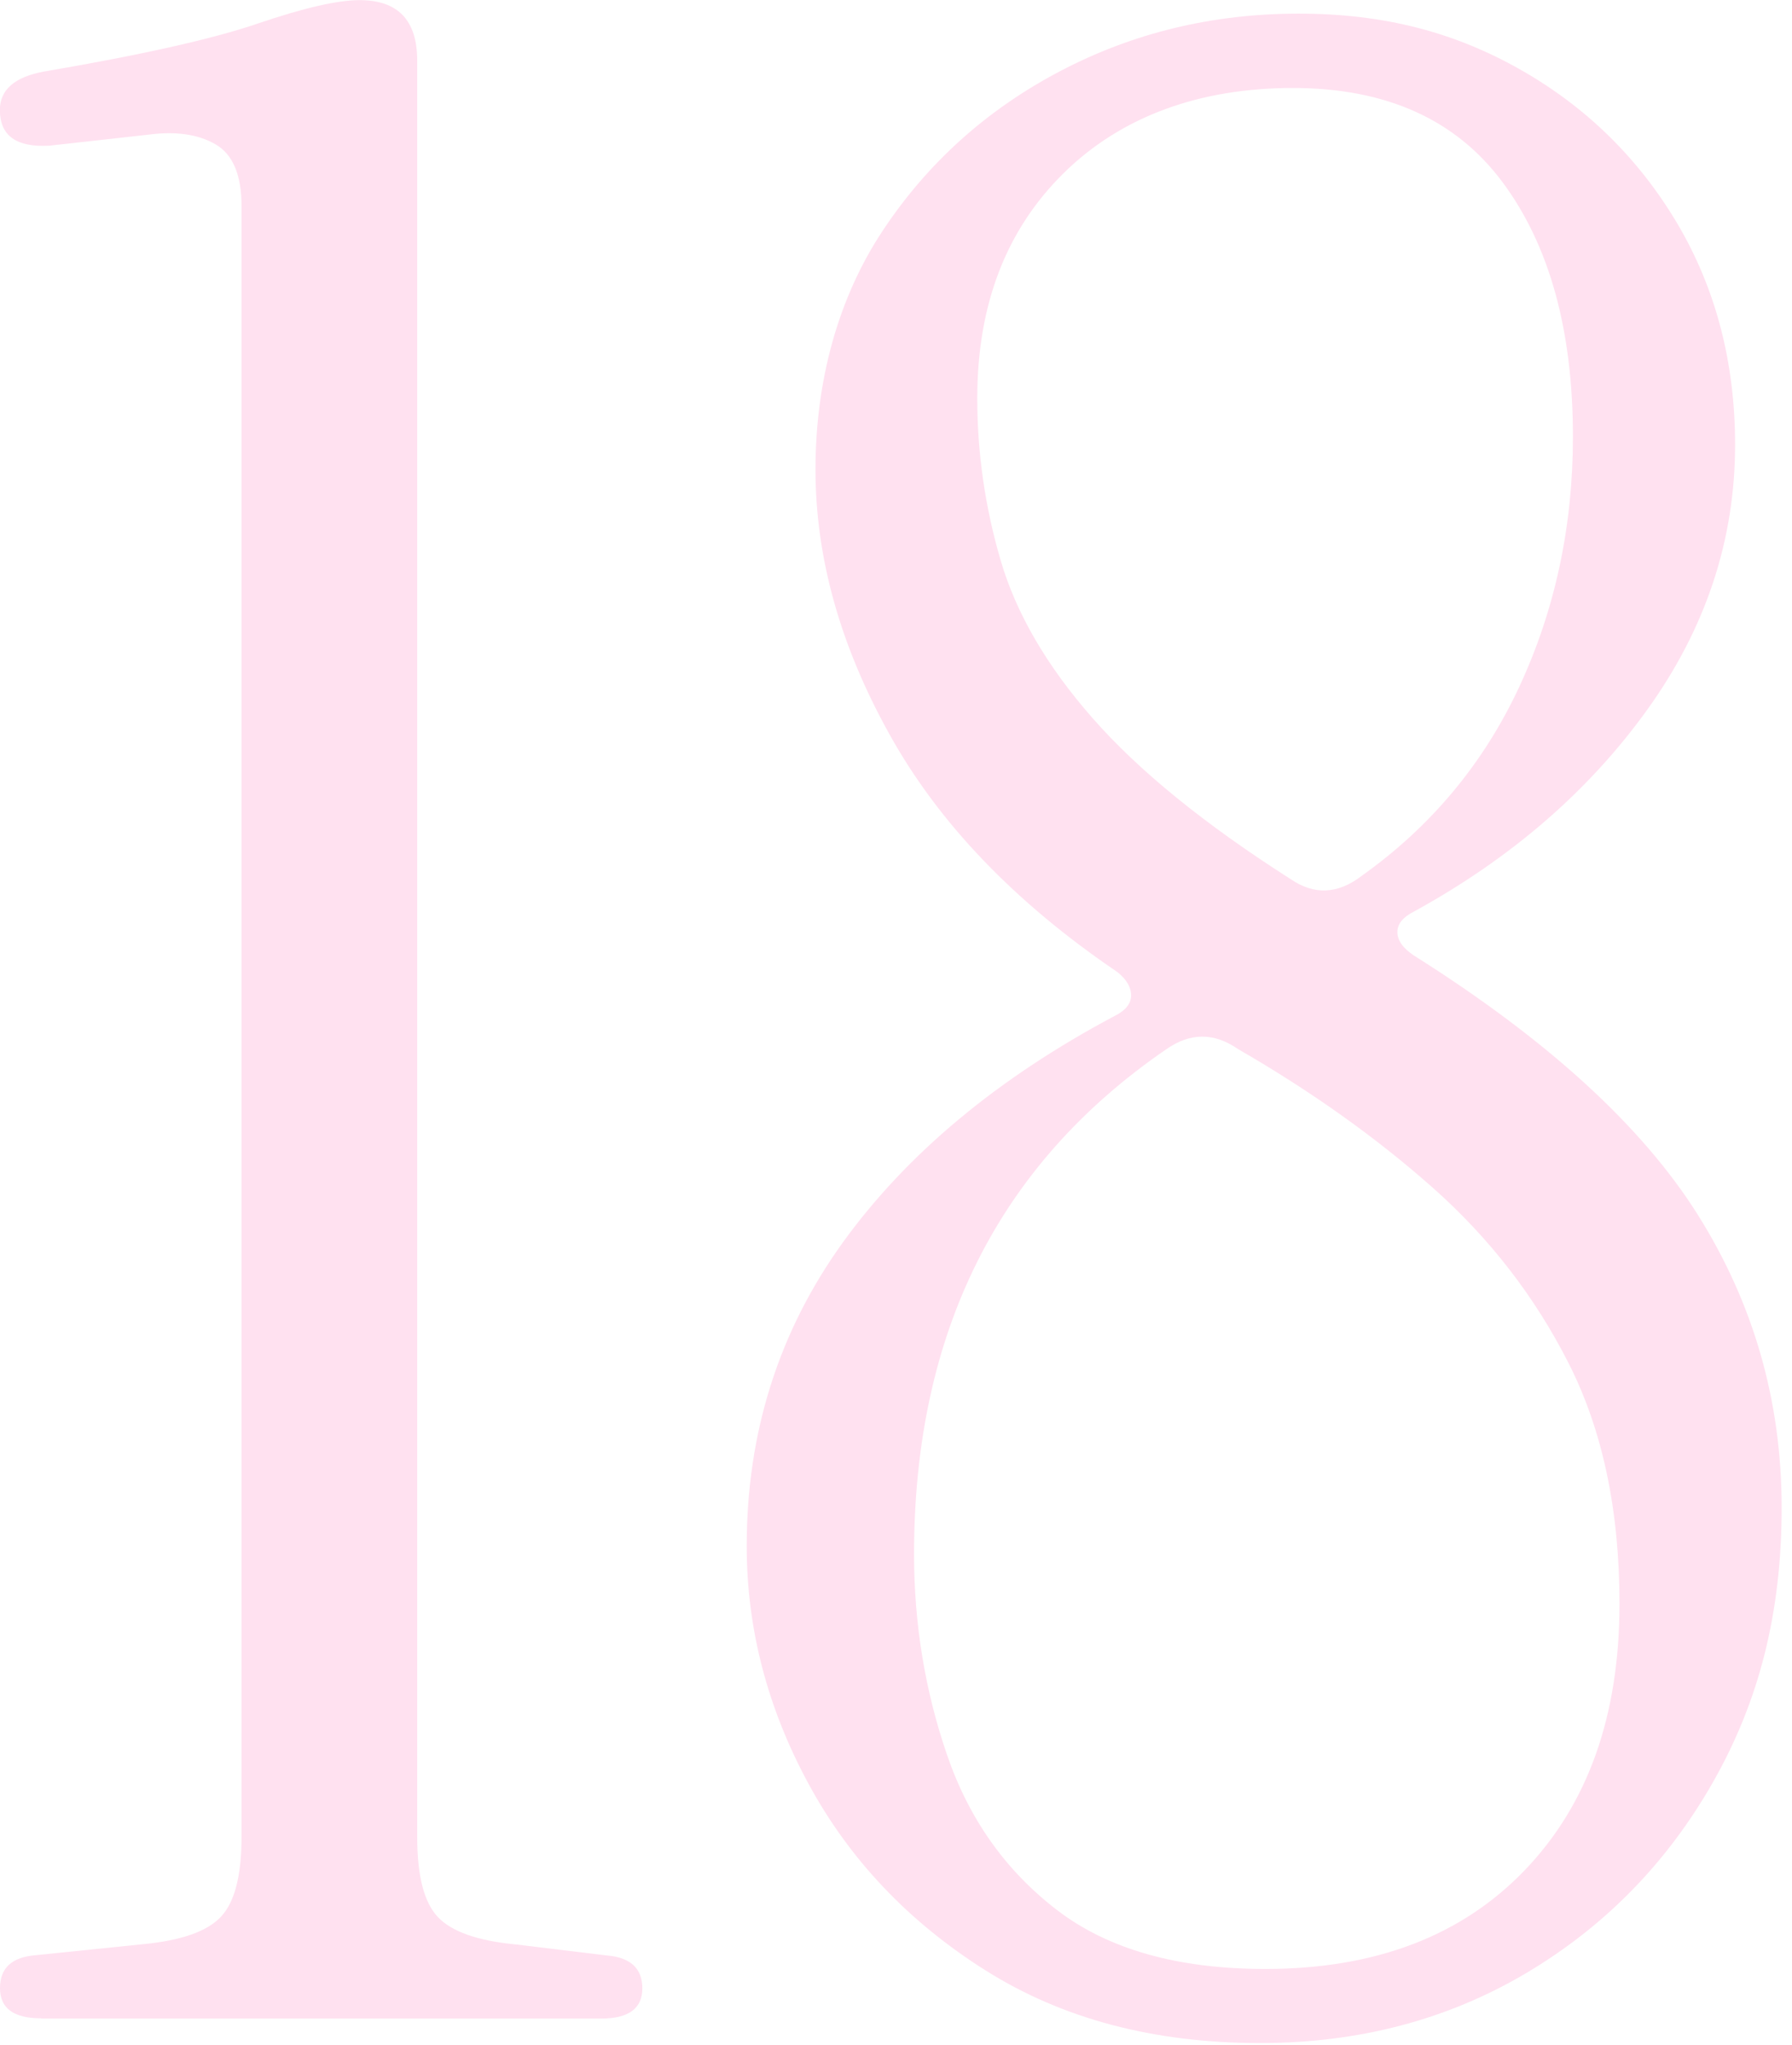 <?xml version="1.0" encoding="UTF-8"?> <svg xmlns="http://www.w3.org/2000/svg" width="142" height="162" viewBox="0 0 142 162" fill="none"><g clip-path="url(#clip0_1776_5187)"><path d="M3.26 159.88C1.09 159.88 -2.13645e-06 159.09 -2.13645e-06 157.49C-2.13645e-06 155.89 0.94 155.03 2.83 154.88L11.31 154.01C14.35 153.72 16.42 153 17.51 151.83C18.6 150.67 19.14 148.57 19.14 145.52V16.32C19.14 13.86 18.45 12.22 17.07 11.43C15.69 10.63 13.92 10.38 11.74 10.67L3.91 11.54C1.3 11.69 -0.01 10.75 -0.01 8.71C-0.01 7.12 1.15 6.1 3.47 5.67C11.15 4.36 16.81 3.1 20.44 1.86C24.06 0.63 26.75 0.01 28.49 0.01C31.54 0.01 33.06 1.61 33.06 4.8V145.54C33.06 148.58 33.6 150.69 34.69 151.85C35.78 153.01 37.84 153.74 40.89 154.03L48.07 154.9C49.95 155.05 50.9 155.92 50.9 157.51C50.9 159.1 49.81 159.9 47.64 159.9H3.26V159.88Z" fill="#FFE1F0"></path><path d="M99.84 161.84C91.43 161.84 84.18 159.92 78.09 156.08C72 152.24 67.32 147.31 64.06 141.29C60.8 135.27 59.17 129 59.17 122.47C59.17 113.48 61.71 105.47 66.78 98.43C71.86 91.4 79.03 85.42 88.32 80.48C89.19 80.05 89.63 79.5 89.63 78.85C89.63 78.2 89.27 77.58 88.54 77C80.42 71.49 74.4 65.22 70.49 58.18C66.57 51.15 64.62 44.15 64.62 37.19C64.62 30.23 66.39 23.63 69.95 18.27C73.5 12.91 78.18 8.7 83.98 5.65C89.78 2.6 96.09 1.08 102.9 1.08C109.71 1.08 115.3 2.57 120.52 5.54C125.74 8.51 129.87 12.58 132.92 17.72C135.96 22.87 137.49 28.71 137.49 35.23C137.49 42.77 135.17 49.77 130.53 56.22C125.89 62.67 119.72 68 112.04 72.21C111.17 72.65 110.73 73.19 110.73 73.84C110.73 74.49 111.17 75.11 112.04 75.69C122.62 82.36 130.13 89.21 134.55 96.25C138.97 103.29 141.18 111.01 141.18 119.42C141.18 127.83 139.37 134.79 135.74 141.17C132.11 147.55 127.18 152.59 120.95 156.29C114.71 159.99 107.68 161.84 99.85 161.84H99.84ZM100.27 155.97C108.97 155.97 115.82 153.36 120.83 148.14C125.84 142.92 128.33 135.89 128.33 127.04C128.33 119.64 126.99 113.3 124.31 108.01C121.63 102.72 118.04 98.08 113.54 94.09C109.04 90.1 103.89 86.44 98.1 83.1C96.21 81.79 94.33 81.79 92.44 83.1C79.1 92.24 72.43 105.58 72.43 123.12C72.43 128.63 73.3 133.93 75.04 139C76.78 144.08 79.68 148.17 83.74 151.29C87.8 154.41 93.31 155.97 100.27 155.97ZM102.23 69.61C104.11 70.92 106 70.84 107.89 69.39C113.4 65.47 117.57 60.47 120.4 54.38C123.23 48.29 124.64 41.69 124.64 34.59C124.64 26.18 122.79 19.47 119.09 14.47C115.39 9.47 109.84 6.97 102.45 6.97C95.06 6.97 88.85 9.22 84.29 13.71C79.72 18.21 77.44 24.15 77.44 31.55C77.44 35.9 78.06 40.18 79.29 44.38C80.52 48.59 82.95 52.76 86.58 56.89C90.2 61.02 95.42 65.27 102.24 69.62L102.23 69.61Z" fill="#FFE1F0"></path></g><defs><clipPath id="clip0_1776_5187"><rect width="141.17" height="161.84" fill="white"></rect></clipPath></defs></svg> 